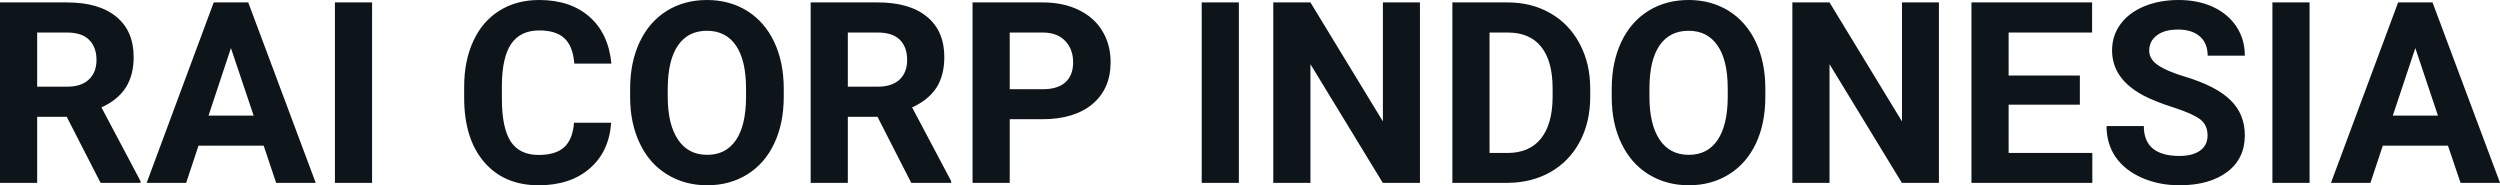 <svg fill="#0d141a" viewBox="0 0 226.698 16.801" height="100%" width="100%" xmlns="http://www.w3.org/2000/svg"><path preserveAspectRatio="none" d="M9.12 16.58L6.05 10.59L3.37 10.59L3.37 16.58L0 16.58L0 0.22L6.08 0.22Q8.97 0.22 10.55 1.52Q12.12 2.81 12.12 5.17L12.12 5.17Q12.12 6.84 11.39 7.96Q10.67 9.07 9.20 9.74L9.20 9.74L12.74 16.42L12.74 16.58L9.12 16.58ZM3.37 2.95L3.37 7.86L6.09 7.86Q7.36 7.86 8.05 7.22Q8.75 6.57 8.75 5.44L8.75 5.44Q8.75 4.28 8.09 3.62Q7.43 2.95 6.08 2.95L6.08 2.95L3.37 2.95ZM25.04 16.58L23.91 13.21L18.00 13.21L16.88 16.58L13.30 16.58L19.38 0.22L22.51 0.22L28.63 16.58L25.04 16.58ZM20.94 4.36L18.91 10.48L23 10.48L20.94 4.36ZM33.74 0.22L33.74 16.58L30.37 16.58L30.37 0.22L33.74 0.22ZM52.05 11.13L55.42 11.13Q55.23 13.77 53.47 15.28Q51.72 16.80 48.84 16.80L48.84 16.80Q45.70 16.80 43.89 14.68Q42.09 12.57 42.09 8.87L42.09 8.87L42.09 7.87Q42.09 5.51 42.92 3.72Q43.75 1.92 45.30 0.96Q46.84 0 48.89 0L48.89 0Q51.72 0 53.45 1.52Q55.18 3.03 55.44 5.77L55.44 5.77L52.08 5.77Q51.95 4.19 51.19 3.48Q50.44 2.76 48.89 2.76L48.89 2.76Q47.20 2.76 46.36 3.97Q45.53 5.18 45.51 7.72L45.51 7.72L45.51 8.95Q45.51 11.60 46.31 12.83Q47.11 14.05 48.84 14.05L48.84 14.05Q50.40 14.05 51.17 13.34Q51.94 12.62 52.05 11.13L52.05 11.13ZM71.07 8.04L71.07 8.77Q71.07 11.19 70.21 13.00Q69.36 14.82 67.77 15.81Q66.18 16.80 64.13 16.80L64.13 16.80Q62.09 16.80 60.50 15.82Q58.90 14.85 58.03 13.03Q57.15 11.22 57.14 8.86L57.14 8.86L57.14 8.05Q57.14 5.64 58.01 3.80Q58.88 1.97 60.47 0.98Q62.06 0 64.10 0Q66.15 0 67.74 0.98Q69.33 1.97 70.20 3.80Q71.07 5.64 71.07 8.04L71.07 8.04ZM67.65 8.83L67.65 8.03Q67.65 5.46 66.73 4.12Q65.81 2.79 64.10 2.79L64.10 2.79Q62.41 2.79 61.49 4.10Q60.57 5.42 60.55 7.97L60.55 7.97L60.55 8.77Q60.55 11.28 61.48 12.66Q62.40 14.04 64.13 14.04L64.13 14.04Q65.82 14.04 66.73 12.71Q67.64 11.38 67.65 8.83L67.65 8.83ZM82.63 16.58L79.57 10.59L76.88 10.59L76.88 16.58L73.51 16.58L73.51 0.22L79.59 0.22Q82.49 0.22 84.06 1.52Q85.63 2.81 85.63 5.17L85.63 5.17Q85.63 6.84 84.91 7.96Q84.18 9.07 82.71 9.74L82.71 9.74L86.25 16.42L86.25 16.58L82.63 16.58ZM76.88 2.95L76.88 7.86L79.60 7.86Q80.87 7.86 81.57 7.22Q82.26 6.57 82.26 5.44L82.26 5.44Q82.26 4.28 81.61 3.62Q80.95 2.95 79.59 2.95L79.59 2.95L76.88 2.95ZM94.52 10.81L91.56 10.81L91.56 16.58L88.19 16.58L88.19 0.22L94.57 0.22Q96.41 0.22 97.81 0.90Q99.21 1.57 99.96 2.81Q100.71 4.05 100.71 5.64L100.71 5.64Q100.71 8.04 99.07 9.43Q97.42 10.81 94.52 10.81L94.52 10.81ZM91.56 2.95L91.56 8.09L94.57 8.09Q95.91 8.09 96.61 7.46Q97.31 6.83 97.31 5.66L97.31 5.66Q97.31 4.46 96.60 3.72Q95.90 2.98 94.65 2.95L94.65 2.95L91.56 2.95ZM112.34 0.22L112.34 16.58L108.97 16.58L108.97 0.22L112.34 0.22ZM128.76 0.22L128.76 16.58L125.39 16.58L118.83 5.82L118.83 16.58L115.46 16.58L115.46 0.22L118.83 0.22L125.40 11.01L125.40 0.22L128.76 0.22ZM136.76 16.58L131.70 16.58L131.70 0.22L136.73 0.22Q138.89 0.22 140.59 1.20Q142.29 2.17 143.24 3.96Q144.20 5.75 144.20 8.03L144.20 8.03L144.20 8.78Q144.20 11.06 143.26 12.84Q142.32 14.61 140.62 15.59Q138.91 16.56 136.76 16.58L136.76 16.58ZM136.73 2.95L135.07 2.95L135.07 13.87L136.70 13.87Q138.67 13.87 139.72 12.58Q140.76 11.29 140.79 8.88L140.79 8.88L140.79 8.02Q140.79 5.53 139.75 4.24Q138.72 2.95 136.73 2.95L136.73 2.95ZM160.08 8.04L160.08 8.77Q160.08 11.19 159.23 13.00Q158.37 14.82 156.78 15.81Q155.19 16.80 153.14 16.80L153.14 16.80Q151.11 16.80 149.51 15.82Q147.92 14.85 147.04 13.03Q146.16 11.22 146.15 8.86L146.15 8.86L146.15 8.05Q146.15 5.64 147.02 3.80Q147.89 1.97 149.48 0.98Q151.07 0 153.12 0Q155.16 0 156.75 0.98Q158.34 1.97 159.21 3.80Q160.08 5.64 160.08 8.04L160.08 8.04ZM156.67 8.83L156.67 8.03Q156.67 5.46 155.74 4.12Q154.82 2.79 153.12 2.79L153.12 2.79Q151.42 2.79 150.50 4.10Q149.58 5.42 149.57 7.97L149.57 7.97L149.57 8.77Q149.57 11.28 150.49 12.66Q151.41 14.04 153.14 14.04L153.14 14.04Q154.83 14.04 155.74 12.71Q156.65 11.38 156.67 8.83L156.67 8.83ZM175.82 0.22L175.82 16.58L172.46 16.58L165.90 5.82L165.90 16.58L162.53 16.58L162.53 0.22L165.90 0.22L172.47 11.01L172.47 0.22L175.82 0.22ZM188.60 6.85L188.60 9.49L182.14 9.49L182.14 13.87L189.73 13.87L189.73 16.58L178.77 16.58L178.77 0.22L189.71 0.22L189.71 2.95L182.14 2.95L182.14 6.85L188.60 6.85ZM200.18 12.29L200.18 12.29Q200.18 11.33 199.51 10.82Q198.84 10.31 197.08 9.74Q195.33 9.18 194.31 8.63L194.31 8.63Q191.52 7.12 191.52 4.57L191.52 4.57Q191.52 3.25 192.27 2.21Q193.02 1.17 194.42 0.58Q195.81 0 197.56 0L197.56 0Q199.31 0 200.68 0.63Q202.05 1.27 202.81 2.43Q203.56 3.58 203.56 5.05L203.56 5.05L200.19 5.05Q200.19 3.93 199.49 3.31Q198.78 2.68 197.50 2.68L197.50 2.68Q196.26 2.68 195.58 3.21Q194.89 3.73 194.89 4.58L194.89 4.58Q194.89 5.38 195.70 5.92Q196.50 6.46 198.06 6.93L198.06 6.93Q200.94 7.79 202.25 9.07Q203.56 10.35 203.56 12.26L203.56 12.26Q203.56 14.39 201.96 15.59Q200.35 16.80 197.63 16.80L197.63 16.80Q195.75 16.80 194.20 16.11Q192.65 15.42 191.83 14.22Q191.02 13.02 191.02 11.43L191.02 11.43L194.40 11.43Q194.40 14.14 197.63 14.14L197.63 14.14Q198.84 14.14 199.51 13.65Q200.18 13.16 200.18 12.29ZM209.43 0.22L209.43 16.58L206.06 16.58L206.06 0.22L209.43 0.22ZM223.12 16.58L221.98 13.21L216.07 13.21L214.95 16.58L211.37 16.58L217.46 0.22L220.58 0.22L226.70 16.58L223.12 16.58ZM219.02 4.36L216.98 10.48L221.07 10.48L219.02 4.36Z"></path></svg>